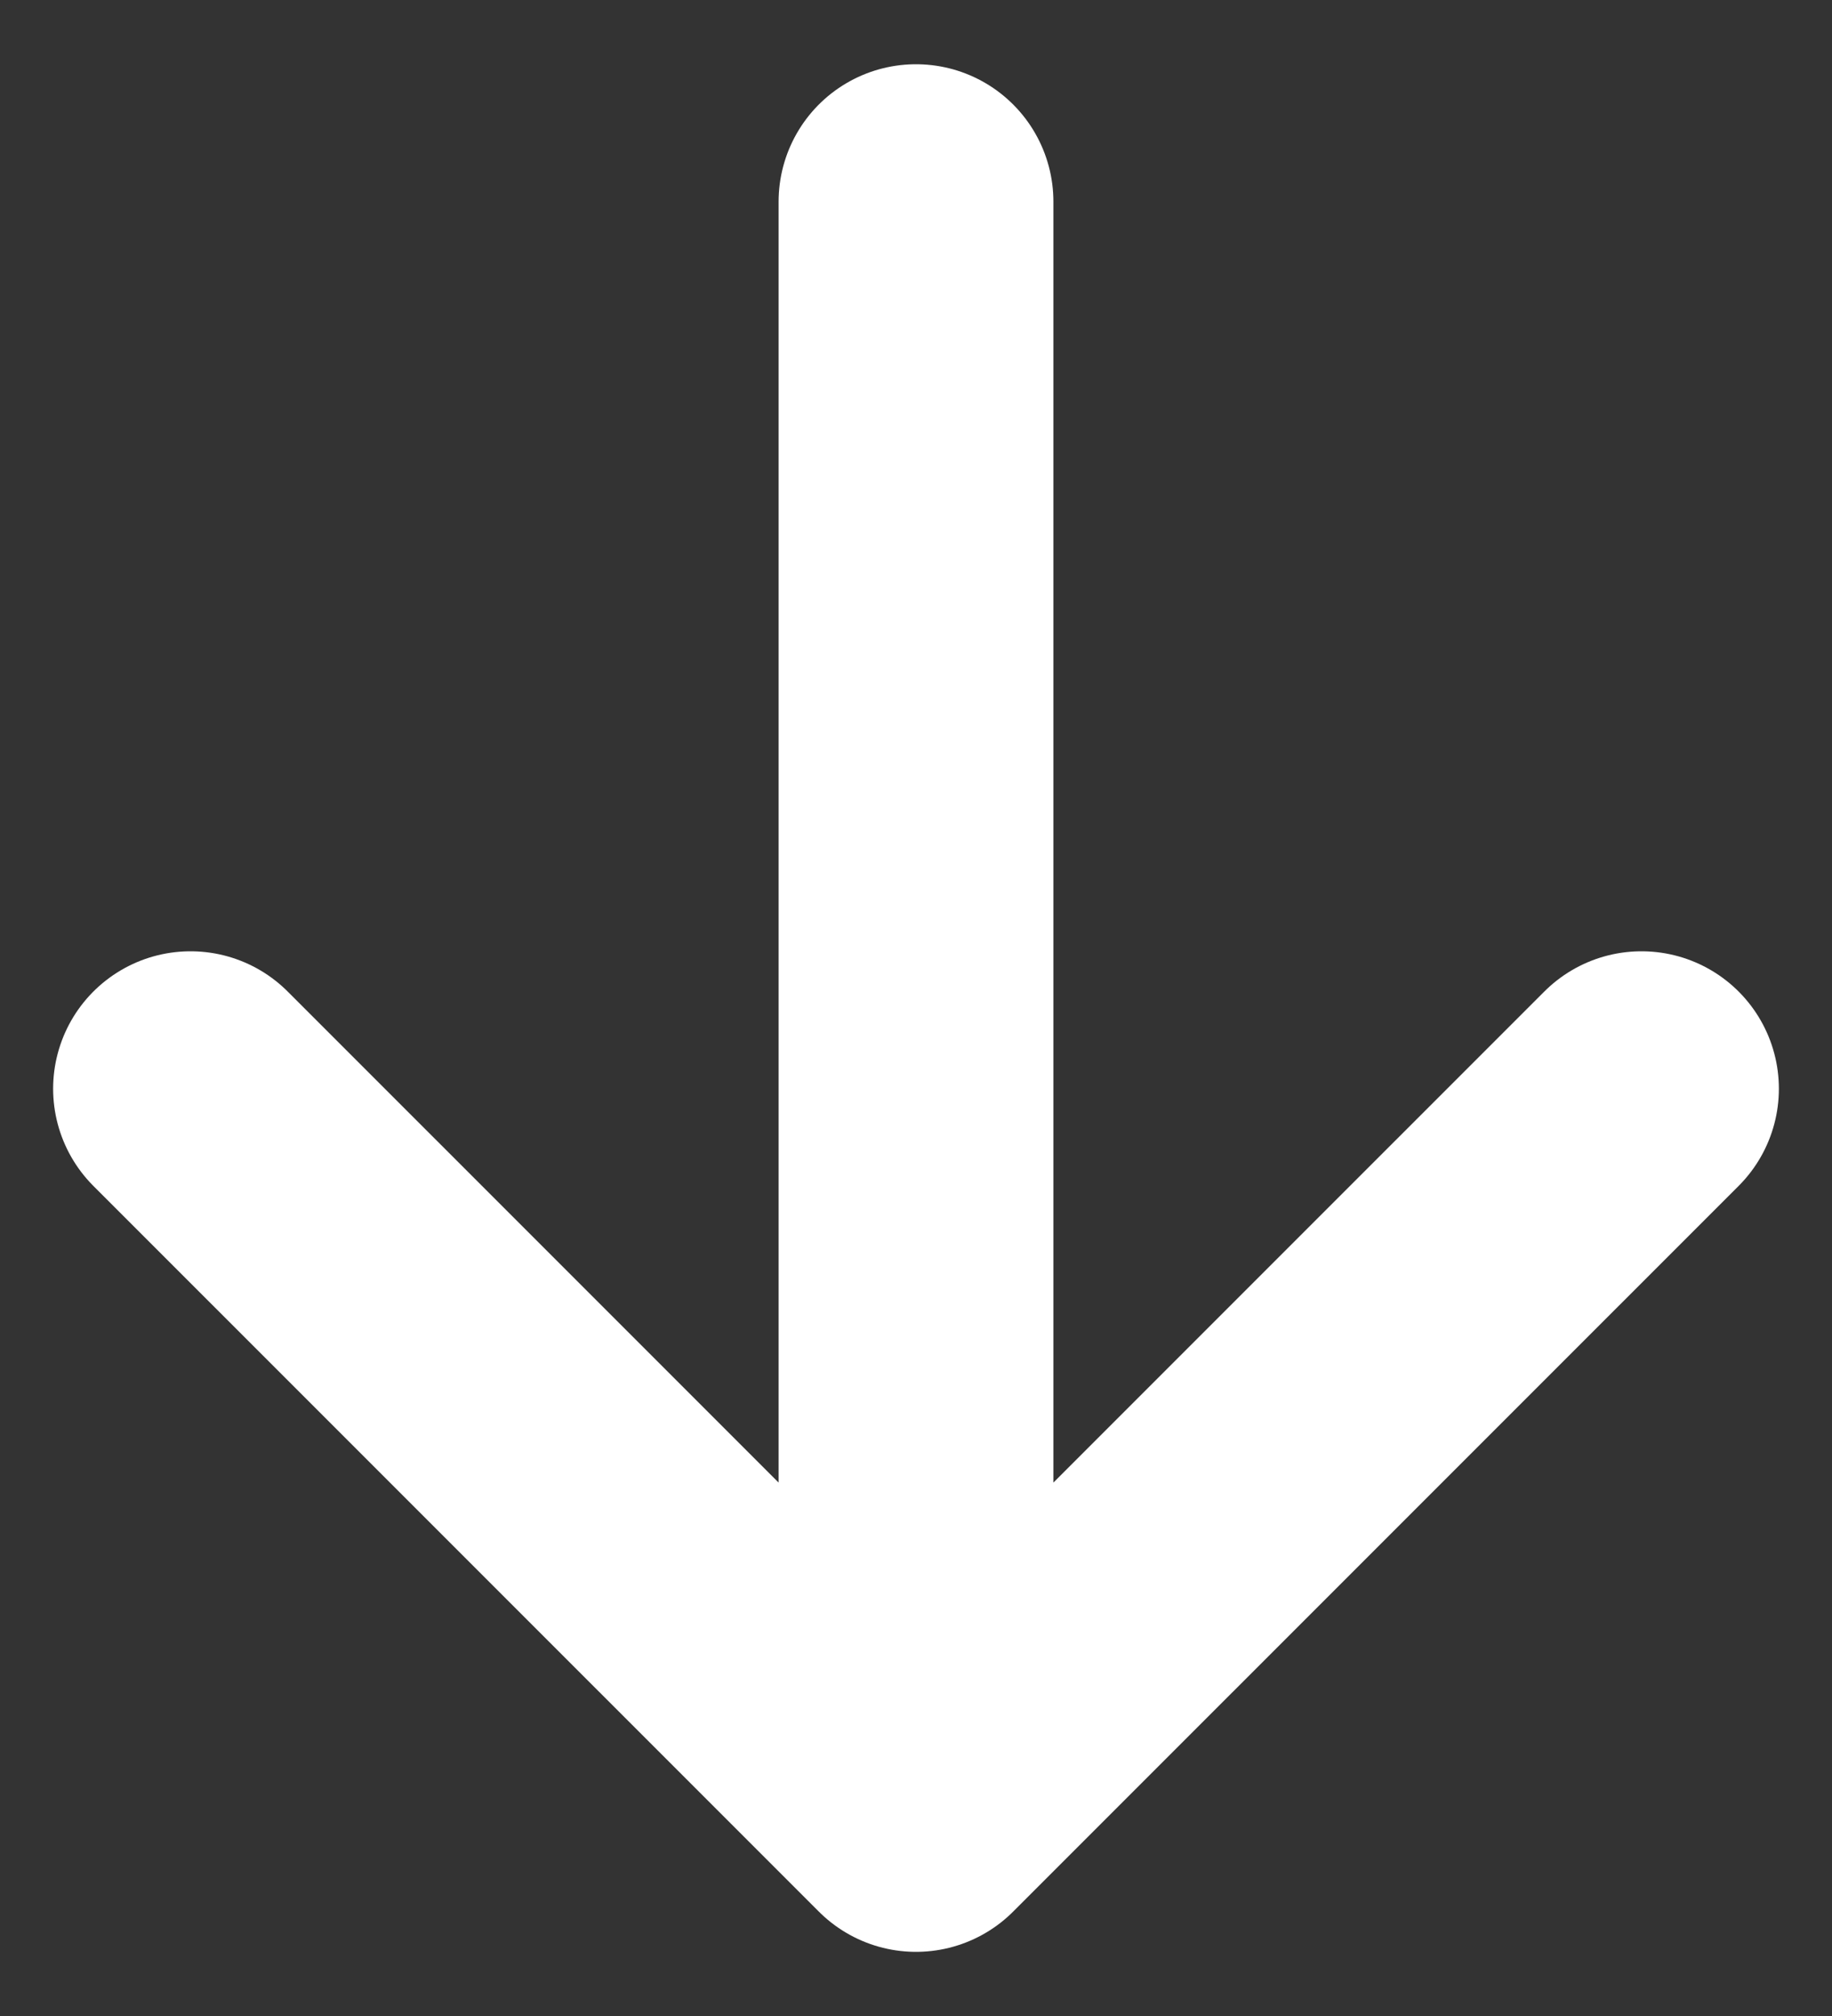 <svg width="20" height="22" viewBox="0 0 20 22" fill="none" xmlns="http://www.w3.org/2000/svg">
<rect x="0" y="0" width="20" height="22" fill="#333333" stroke="none"/>
<path d="M10 2.201L10 19.8M10 19.8L17.92 11.881M10 19.8L2.08 11.881" stroke="white" stroke-width="3" stroke-linecap="round" stroke-linejoin="round"/>
</svg>
